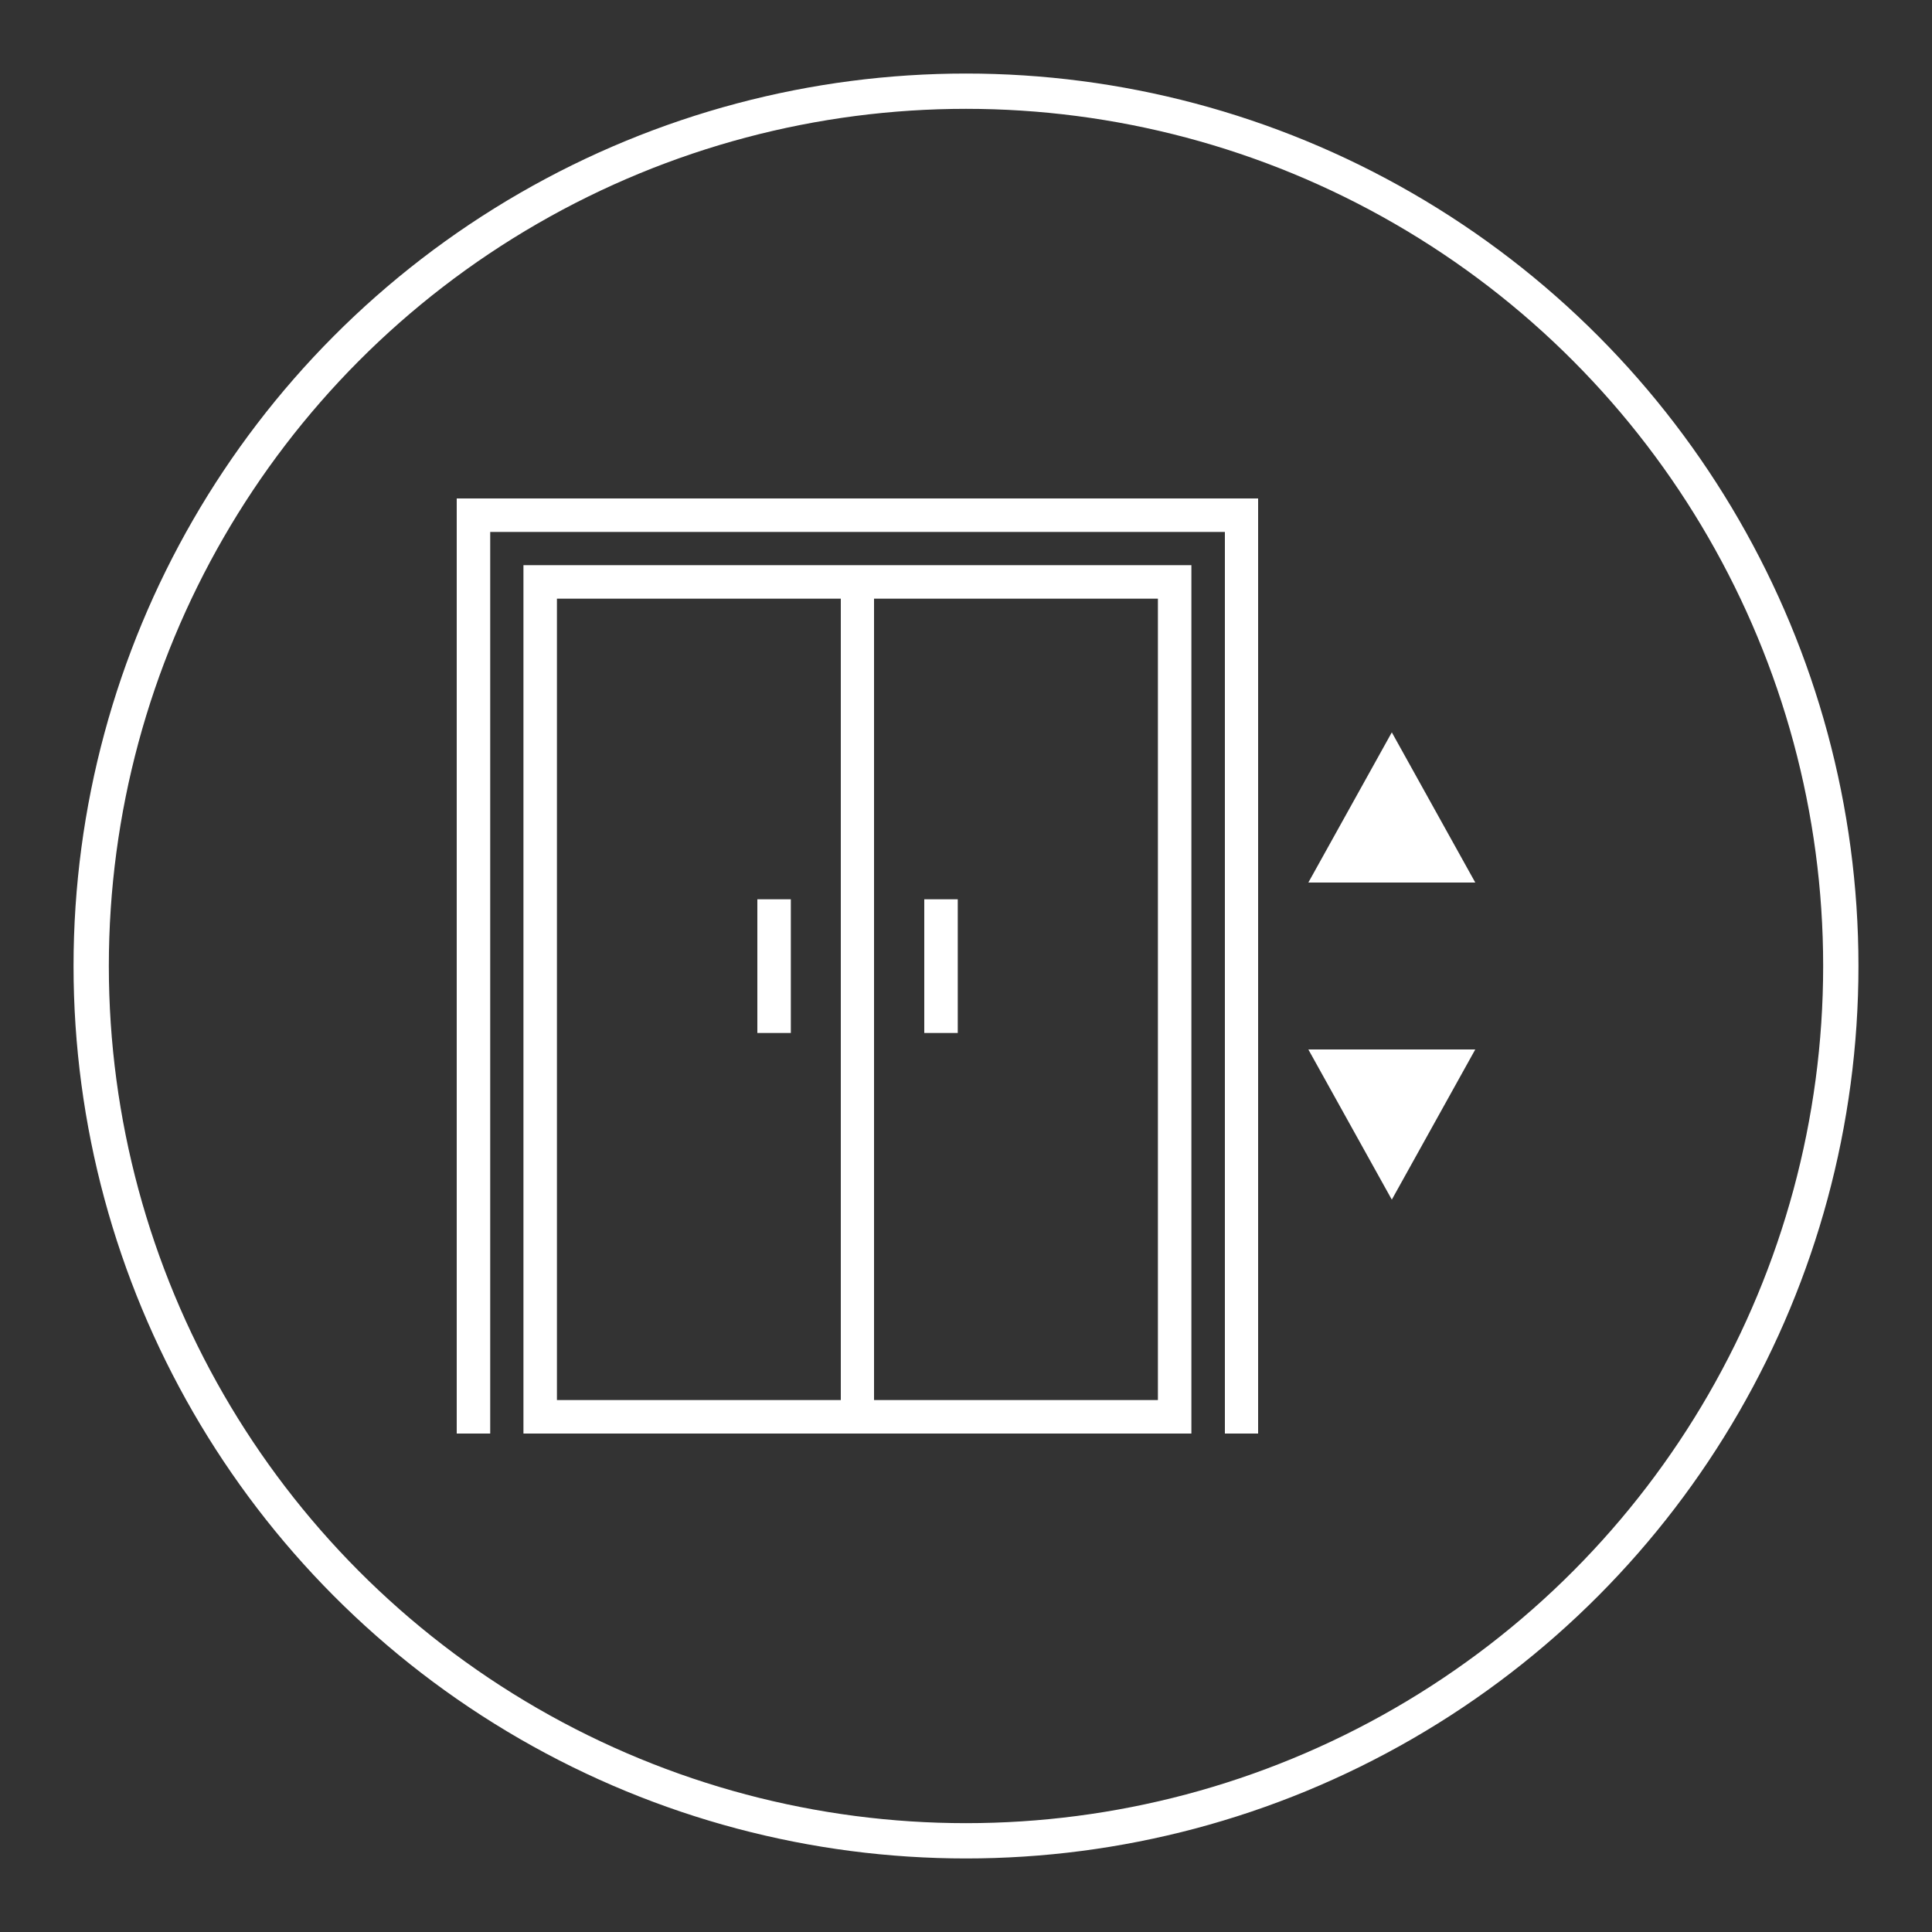 <?xml version="1.0" encoding="UTF-8"?> <svg xmlns="http://www.w3.org/2000/svg" id="Layer_1" data-name="Layer 1" viewBox="0 0 75 75"><rect x="0" y="0" width="75" height="75" fill="#333333" stroke="none"/><defs><style> .cls-1 { fill: #fff; } .cls-2 { fill: none; stroke: #fff; stroke-miterlimit: 10; stroke-width: 1.37px; } </style></defs><circle class="cls-2" cx="37.5" cy="37.5" r="33.96"></circle><g><polygon class="cls-1" points="17.73 55.65 19.03 55.65 19.03 20.65 47.55 20.65 47.55 55.65 48.84 55.65 48.84 19.35 17.73 19.35 17.73 55.65"></polygon><path class="cls-1" d="M20.32,55.65h25.93V21.94h-25.93v33.7ZM44.95,54.35h-11.02v-31.11h11.02v31.11ZM21.62,23.24h11.02v31.11h-11.02v-31.11Z"></path><polygon class="cls-1" points="54.03 28.43 50.79 34.26 57.27 34.26 54.03 28.43"></polygon><polygon class="cls-1" points="54.03 46.57 57.27 40.74 50.79 40.74 54.03 46.57"></polygon><rect class="cls-1" x="29.4" y="34.91" width="1.3" height="5.19"></rect><rect class="cls-1" x="35.88" y="34.91" width="1.3" height="5.19"></rect></g></svg> 